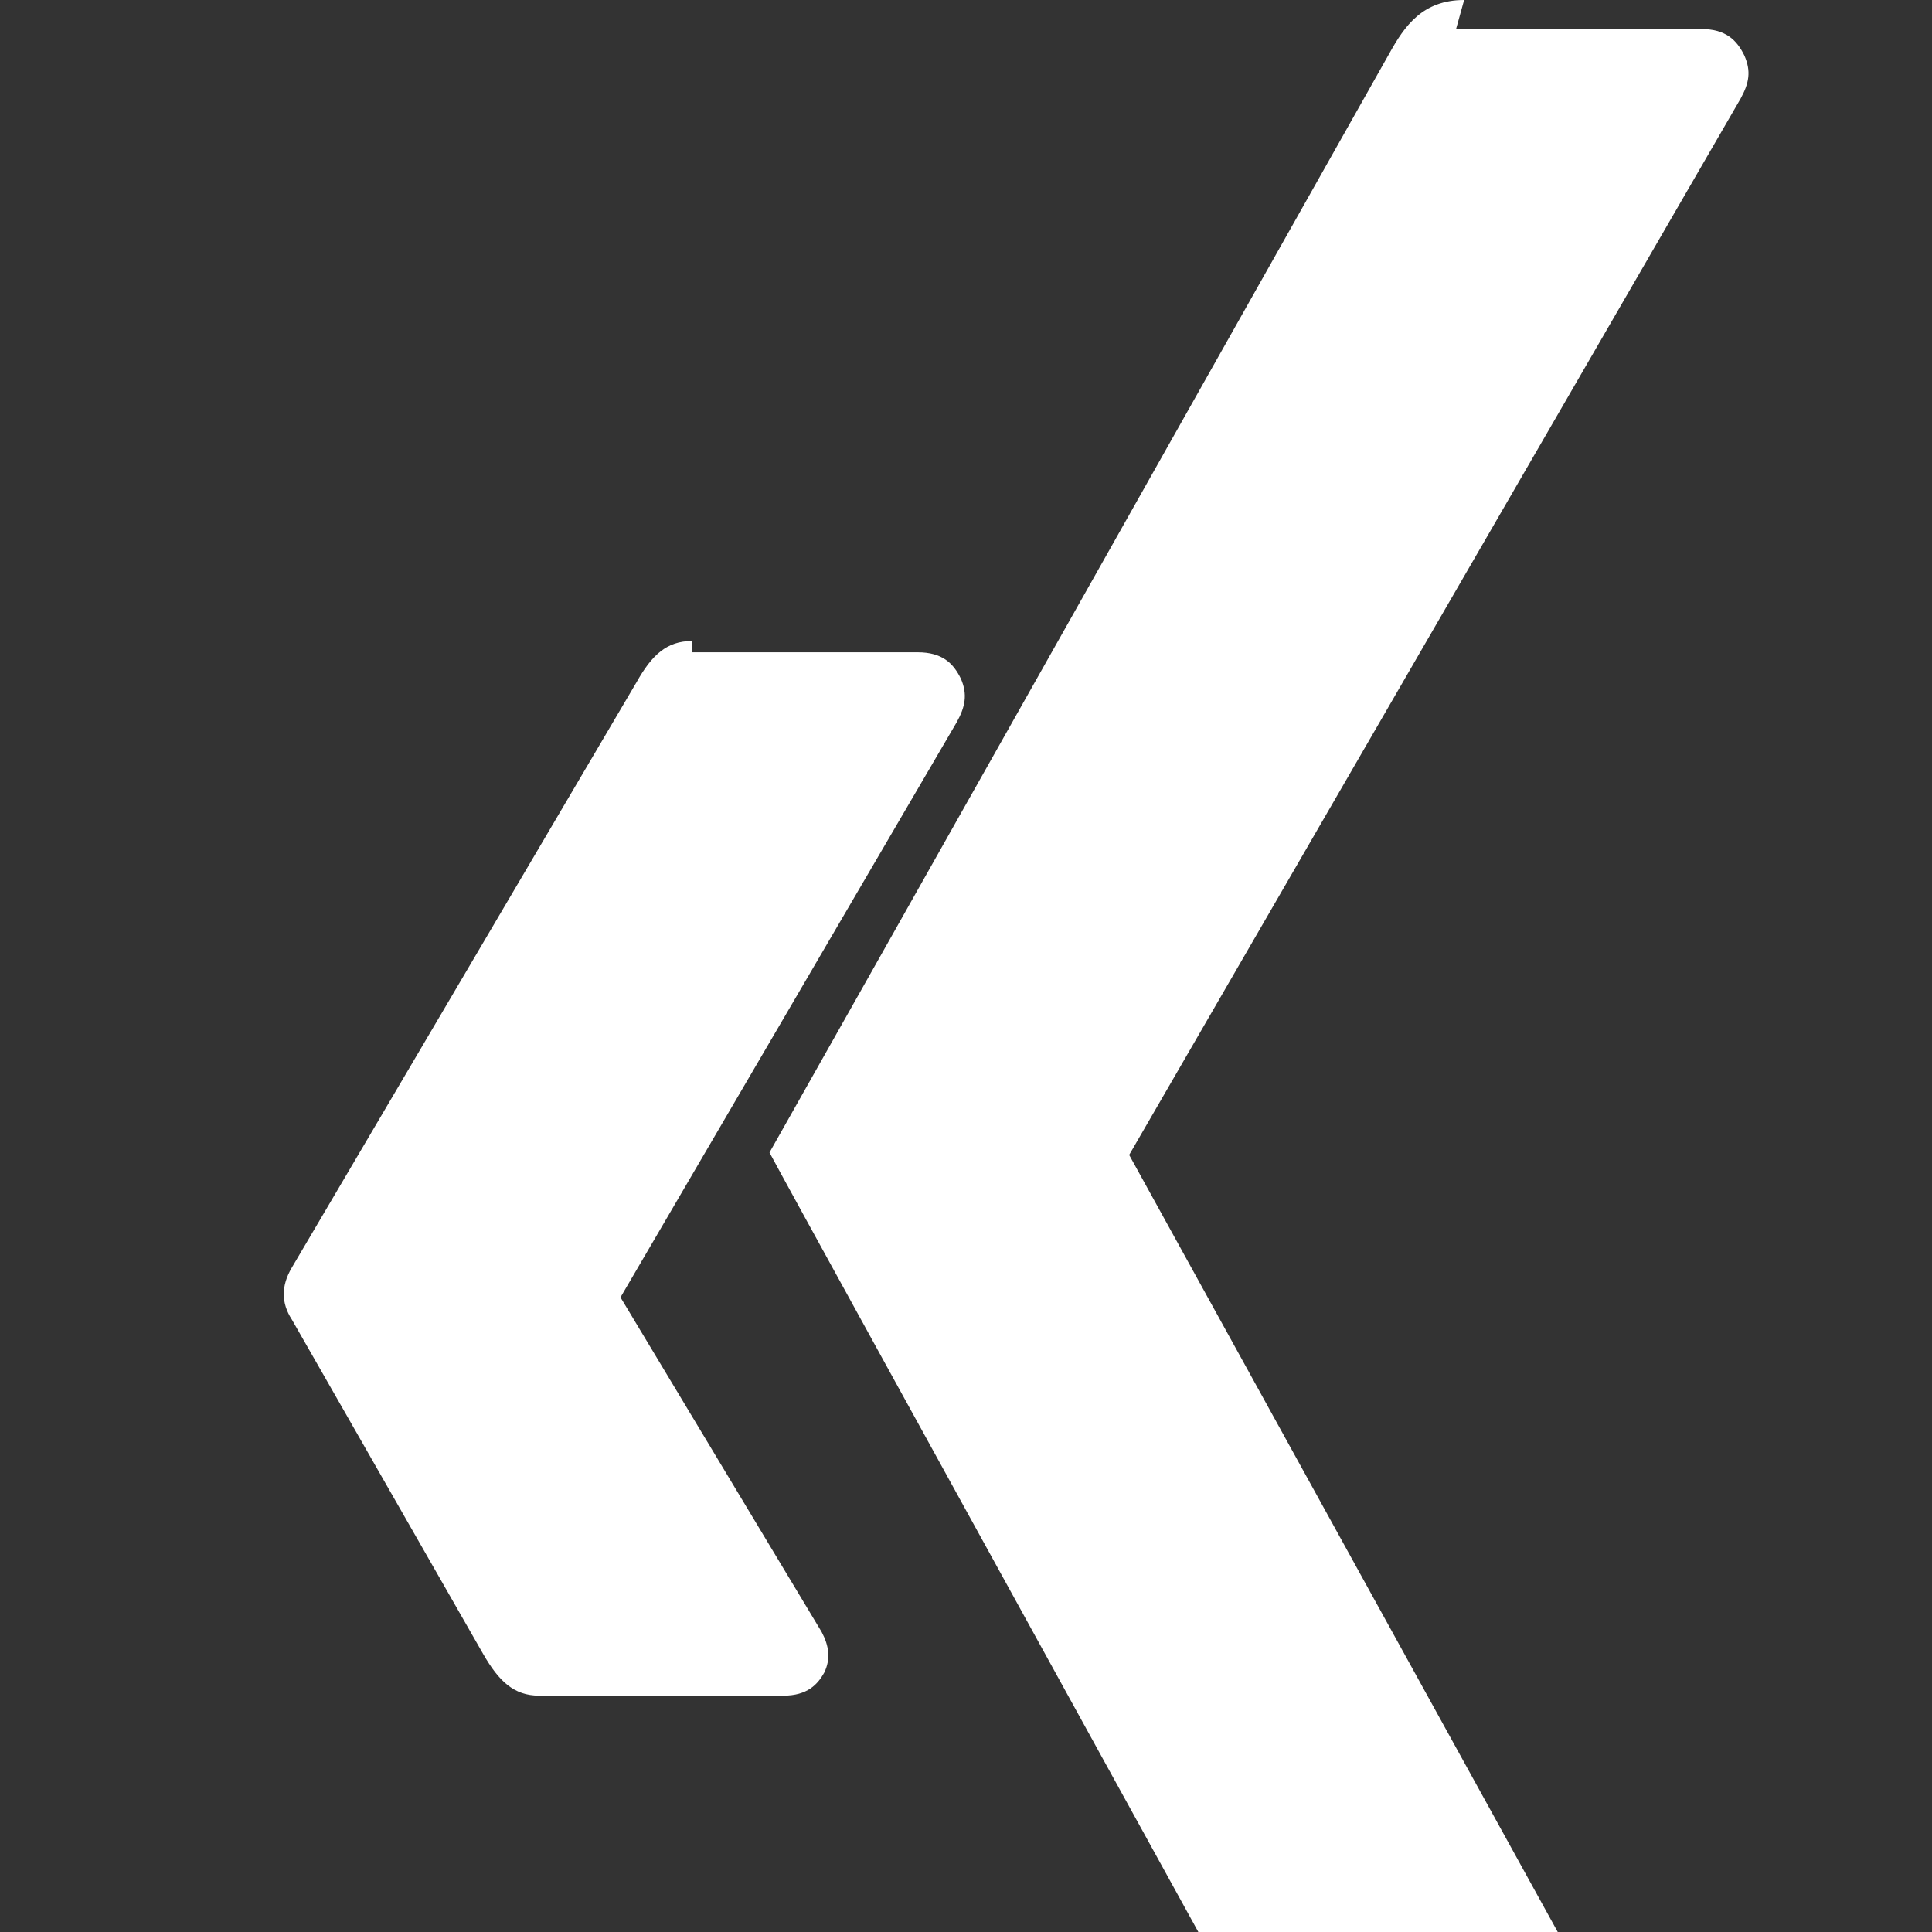 <svg width="24" height="24" viewBox="0 0 24 24" xmlns="http://www.w3.org/2000/svg">
  <rect x="0" y="0" width="24" height="24" fill="#333333" stroke="none"/>
  <path d="M18.188 0c-.517 0-.741.325-.927.66 0 0-7.455 13.224-7.702 13.657.284.541 8.084 14.684 8.084 14.684.199.346.403.66.927.66h3.017c.285 0 .405-.12.49-.284.09-.185.063-.311-.031-.49 0 0-8.019-14.54-8.019-14.54s7.596-13.123 7.596-13.123c.105-.192.133-.339.045-.537-.094-.191-.231-.327-.539-.327h-3.041zm-9.592 7.963c-.314 0-.5.175-.69.514l-4.281 7.27c-.133.225-.133.439 0 .644l2.378 4.157c.194.337.381.516.695.516h3.033c.299 0 .426-.14.507-.284.085-.173.059-.338-.031-.507L7.708 16.116s4.176-7.143 4.176-7.143c.106-.19.138-.347.052-.543-.094-.191-.23-.327-.538-.327H8.596z" fill="#ffffff"/>
</svg>